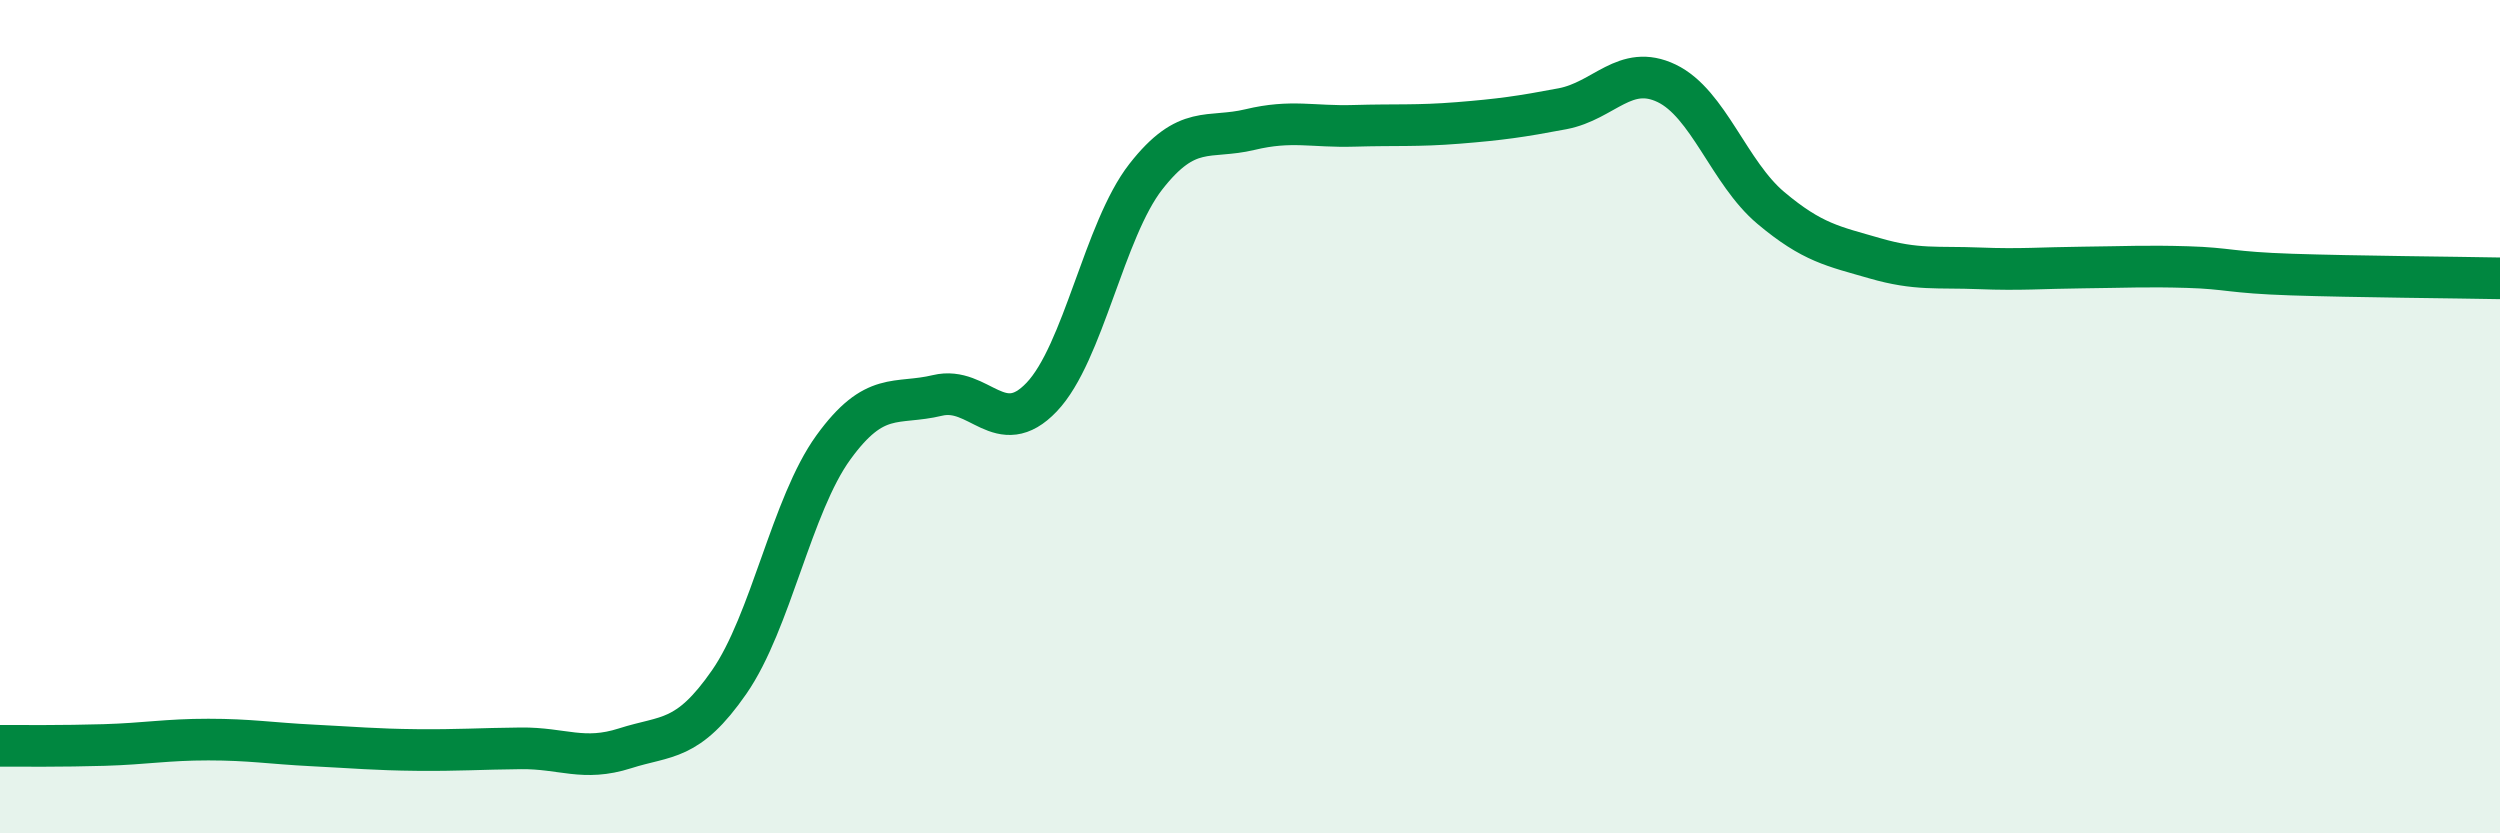 
    <svg width="60" height="20" viewBox="0 0 60 20" xmlns="http://www.w3.org/2000/svg">
      <path
        d="M 0,17.9 C 0.5,17.9 1.5,17.91 2.5,17.88 C 3.5,17.85 4,17.75 5,17.75 C 6,17.75 6.5,17.84 7.5,17.89 C 8.5,17.94 9,17.99 10,18 C 11,18.01 11.5,17.97 12.5,17.96 C 13.5,17.95 14,18.28 15,17.96 C 16,17.64 16.5,17.81 17.5,16.37 C 18.5,14.93 19,12.12 20,10.74 C 21,9.36 21.5,9.73 22.5,9.49 C 23.5,9.25 24,10.58 25,9.53 C 26,8.48 26.5,5.52 27.5,4.24 C 28.5,2.96 29,3.35 30,3.11 C 31,2.87 31.5,3.05 32.5,3.02 C 33.5,2.99 34,3.03 35,2.95 C 36,2.87 36.5,2.8 37.5,2.61 C 38.5,2.42 39,1.52 40,2 C 41,2.48 41.5,4.15 42.5,4.99 C 43.5,5.83 44,5.91 45,6.2 C 46,6.49 46.5,6.4 47.5,6.44 C 48.5,6.48 49,6.43 50,6.42 C 51,6.41 51.5,6.38 52.5,6.41 C 53.5,6.44 53.5,6.54 55,6.59 C 56.5,6.64 59,6.66 60,6.68L60 20L0 20Z"
        fill="#008740"
        opacity="0.1"
        stroke-linecap="round"
        stroke-linejoin="round"
      />
      <path
        d="M 0,17.9 C 0.5,17.9 1.5,17.91 2.5,17.88 C 3.5,17.85 4,17.75 5,17.75 C 6,17.75 6.5,17.84 7.5,17.89 C 8.5,17.94 9,17.99 10,18 C 11,18.01 11.5,17.97 12.5,17.96 C 13.5,17.95 14,18.28 15,17.96 C 16,17.64 16.5,17.81 17.5,16.37 C 18.5,14.93 19,12.12 20,10.74 C 21,9.36 21.5,9.73 22.5,9.49 C 23.5,9.25 24,10.58 25,9.53 C 26,8.48 26.5,5.52 27.5,4.24 C 28.5,2.96 29,3.35 30,3.11 C 31,2.87 31.5,3.05 32.5,3.02 C 33.5,2.99 34,3.03 35,2.95 C 36,2.87 36.5,2.8 37.5,2.61 C 38.5,2.42 39,1.52 40,2 C 41,2.48 41.5,4.15 42.5,4.99 C 43.5,5.83 44,5.91 45,6.2 C 46,6.49 46.5,6.4 47.5,6.44 C 48.5,6.48 49,6.43 50,6.42 C 51,6.41 51.5,6.38 52.5,6.41 C 53.5,6.44 53.5,6.54 55,6.59 C 56.5,6.64 59,6.66 60,6.68"
        stroke="#008740"
        stroke-width="1"
        fill="none"
        stroke-linecap="round"
        stroke-linejoin="round"
      />
    </svg>
  